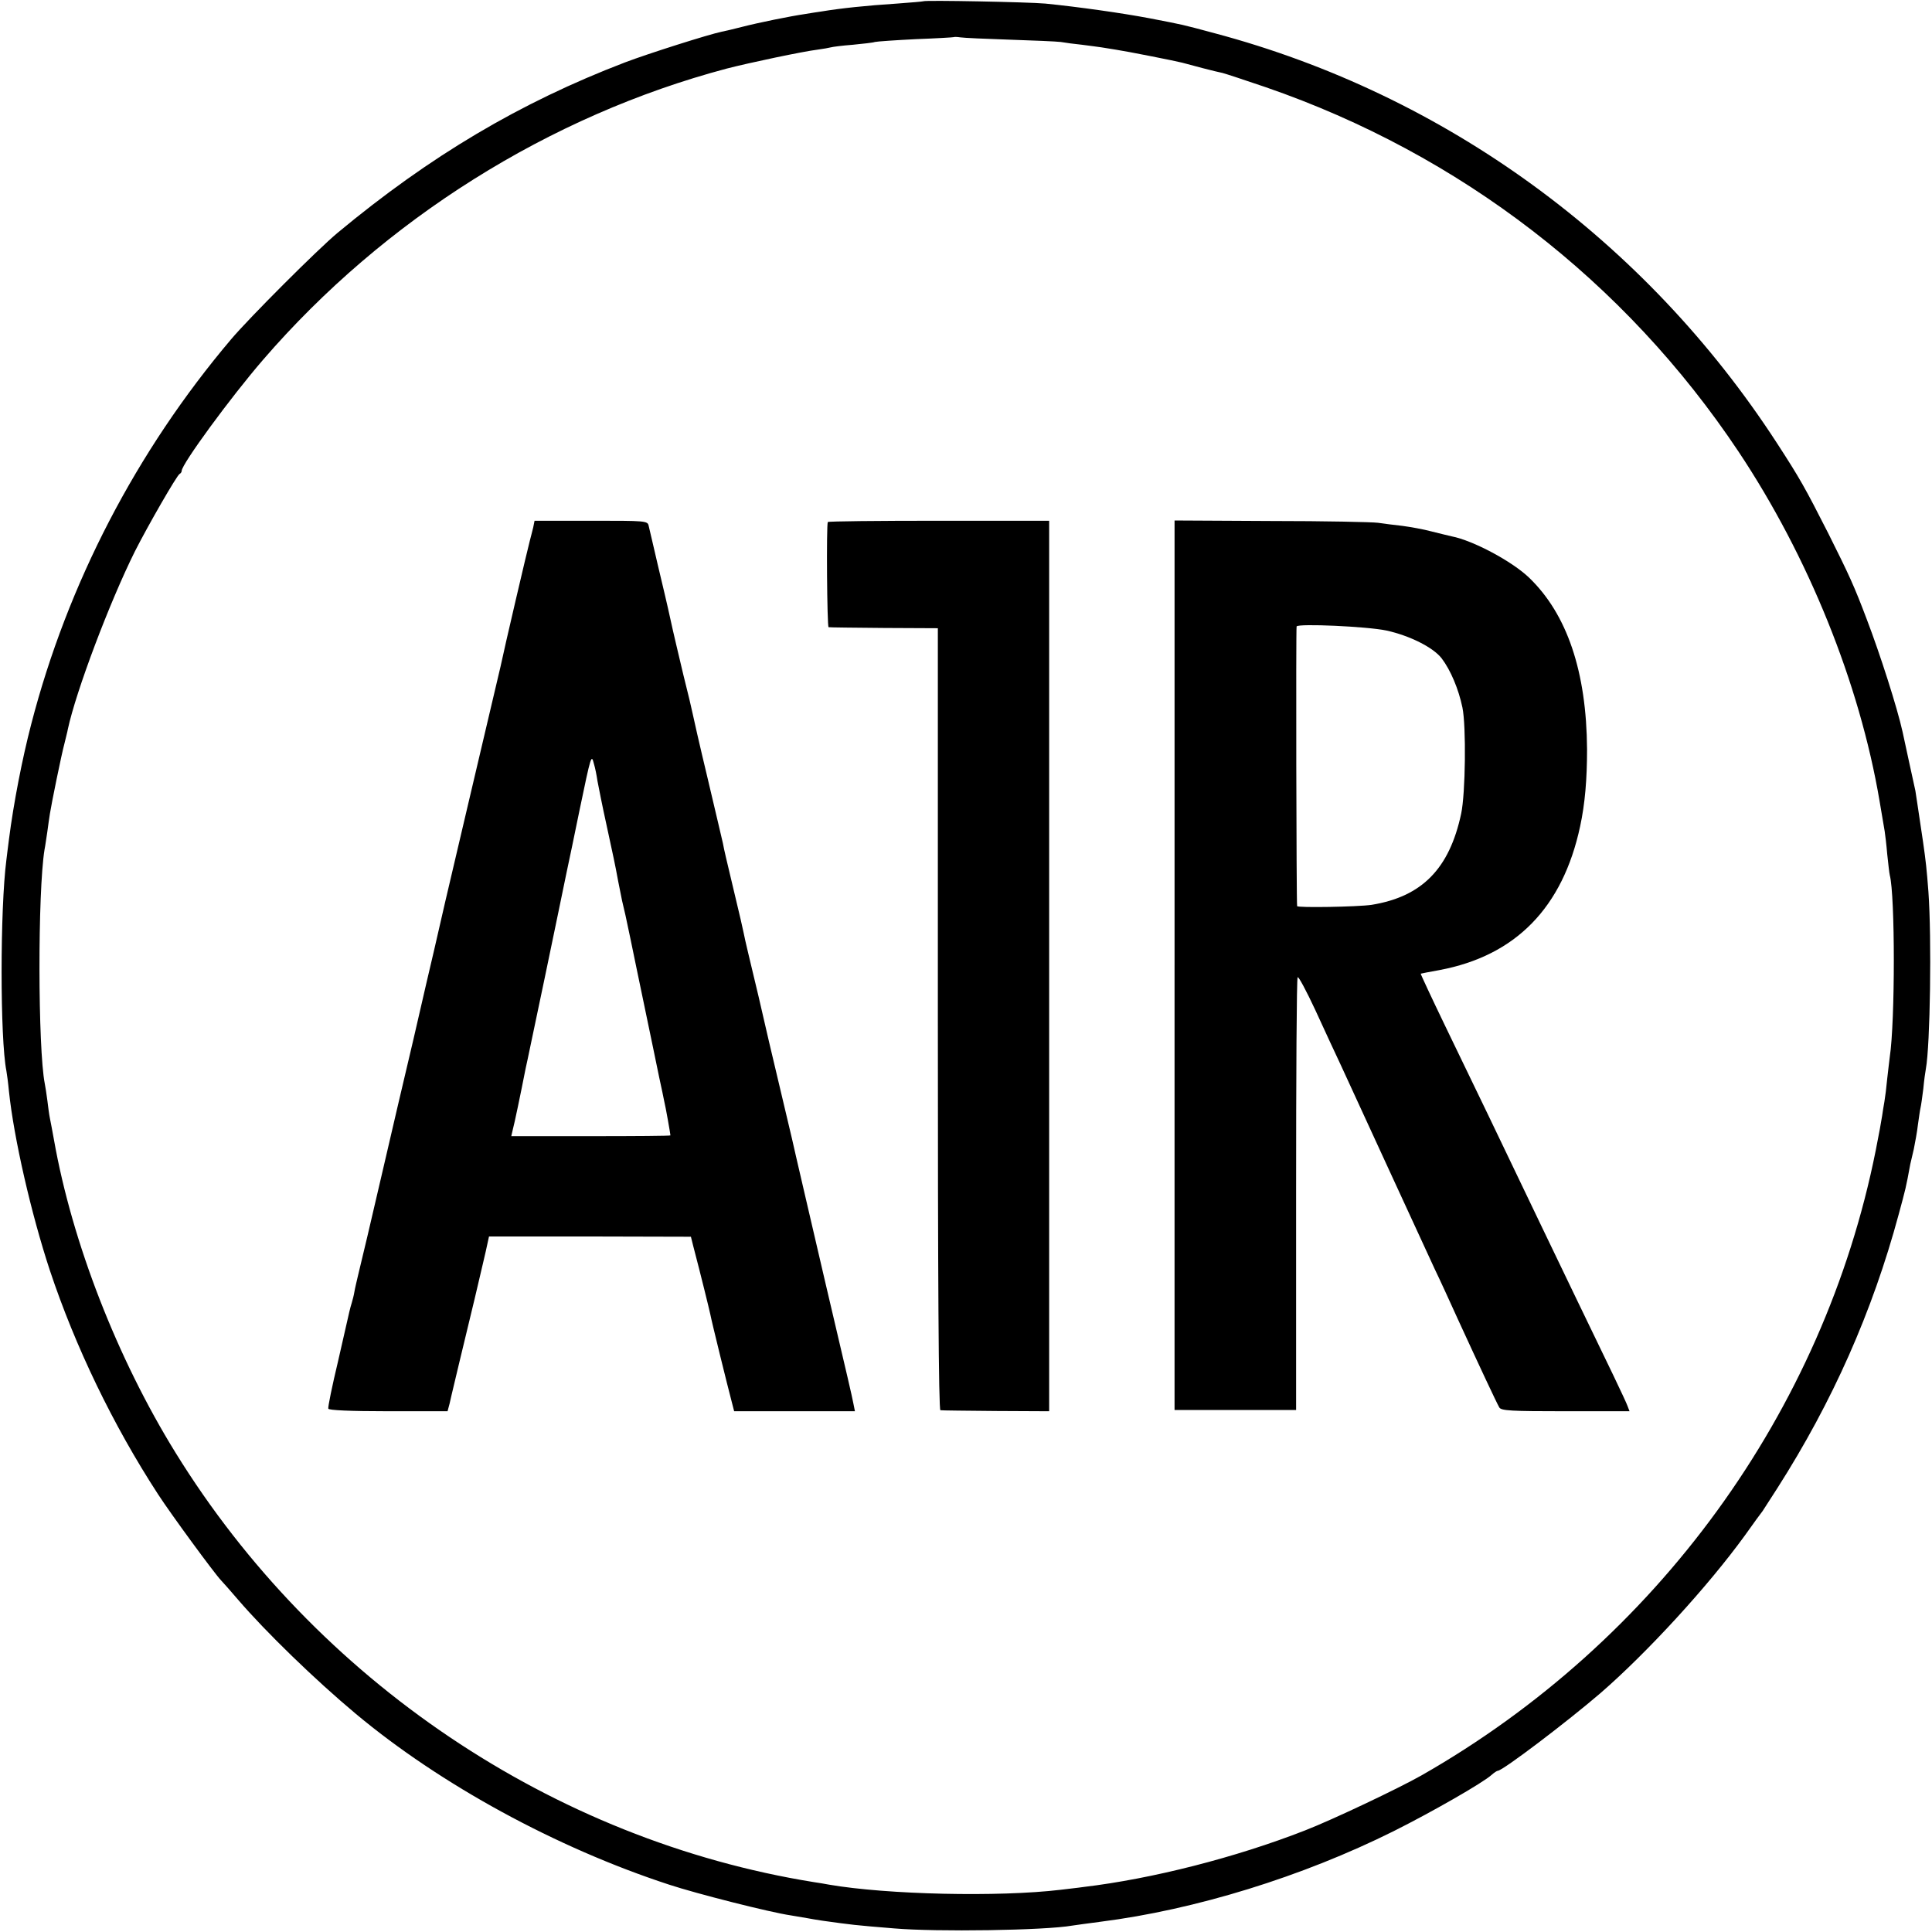 <?xml version="1.0" standalone="no"?>
<!DOCTYPE svg PUBLIC "-//W3C//DTD SVG 20010904//EN"
 "http://www.w3.org/TR/2001/REC-SVG-20010904/DTD/svg10.dtd">
<svg version="1.0" xmlns="http://www.w3.org/2000/svg"
 width="755pt" height="755pt" viewBox="0 0 755 755"
 preserveAspectRatio="xMidYMid meet">
<g transform="translate(0,755) scale(0.1,-0.1)"
fill="#000000" stroke="none">
<path d="M3608 7545 c-2 -1 -48 -5 -103 -9 -122 -8 -217 -18 -296 -31 -13 -2
-42 -6 -64 -10 -55 -8 -179 -33 -245 -50 -30 -8 -66 -16 -80 -19 -49 -10 -286
-85 -378 -120 -410 -157 -762 -366 -1123 -666 -77 -64 -345 -332 -416 -416
-370 -437 -639 -955 -781 -1504 -35 -134 -69 -309 -87 -450 -3 -25 -8 -61 -10
-80 -25 -192 -25 -700 0 -825 2 -11 7 -47 10 -80 19 -182 87 -479 160 -700 99
-297 246 -603 423 -875 50 -77 220 -309 246 -336 6 -6 36 -40 66 -75 109 -127
302 -314 460 -446 330 -276 784 -524 1225 -668 106 -35 393 -108 475 -120 25
-4 54 -9 65 -11 11 -2 38 -7 60 -10 116 -16 120 -17 280 -30 163 -14 588 -8
695 11 14 2 63 9 110 15 371 47 789 176 1146 354 148 74 349 189 383 220 10 9
21 16 24 16 19 0 273 193 402 304 182 158 419 416 564 616 33 47 65 90 69 95
4 6 30 46 58 90 215 337 371 688 474 1070 27 100 28 102 45 195 2 8 8 35 14
60 5 25 13 68 16 95 4 28 8 57 10 65 2 8 7 42 11 75 3 33 8 68 10 78 17 93 23
510 10 692 -7 91 -10 118 -21 195 -22 149 -28 187 -30 200 -5 21 -46 212 -50
230 -21 95 -88 304 -140 440 -49 130 -69 173 -150 335 -91 179 -111 215 -202
355 -514 791 -1295 1360 -2196 1600 -134 36 -118 32 -257 59 -106 20 -275 44
-405 57 -66 6 -471 14 -477 9z m337 -150 c94 -3 184 -7 200 -9 17 -3 54 -8 84
-11 29 -4 63 -8 75 -10 11 -2 37 -6 56 -9 41 -6 238 -45 260 -51 28 -8 135
-36 157 -40 12 -3 88 -28 170 -56 759 -262 1403 -758 1847 -1424 273 -410 473
-905 551 -1365 9 -52 18 -105 20 -118 2 -13 7 -53 10 -90 4 -37 8 -74 10 -82
21 -80 21 -571 0 -710 -2 -14 -6 -52 -10 -85 -3 -33 -8 -73 -11 -90 -3 -16 -7
-42 -9 -56 -2 -15 -13 -75 -25 -135 -204 -1021 -856 -1918 -1775 -2442 -90
-51 -347 -173 -455 -215 -271 -106 -597 -189 -865 -221 -27 -4 -68 -8 -90 -11
-243 -29 -678 -19 -905 20 -14 3 -41 7 -60 10 -1018 164 -1944 787 -2494 1678
-228 369 -404 821 -475 1222 -6 33 -13 71 -16 85 -3 14 -7 45 -10 70 -3 25 -8
54 -10 65 -27 137 -28 749 -1 915 3 14 7 45 11 70 3 25 8 56 10 70 6 39 45
231 57 275 5 22 12 47 13 55 32 149 163 496 262 695 50 99 165 299 175 303 4
2 8 7 8 12 0 26 191 287 318 434 474 549 1119 954 1812 1138 89 23 298 67 355
74 22 3 45 7 52 9 7 2 45 7 85 10 40 4 79 8 87 11 8 2 80 7 160 11 80 3 147 7
149 8 1 1 12 1 25 -1 12 -2 99 -6 192 -9z"/>
<path d="M2084 5490 c-3 -14 -10 -38 -14 -55 -7 -25 -100 -422 -114 -490 -3
-11 -59 -252 -126 -535 -67 -283 -127 -542 -134 -575 -8 -33 -44 -188 -80
-345 -37 -157 -90 -382 -117 -500 -51 -221 -83 -355 -100 -425 -5 -22 -12 -50
-14 -63 -2 -13 -7 -32 -10 -42 -3 -10 -8 -27 -10 -37 -2 -10 -22 -97 -44 -193
-23 -96 -40 -179 -38 -185 2 -6 84 -10 235 -10 l231 0 8 30 c4 16 7 32 8 35 2
11 49 204 90 375 23 99 46 194 49 211 l7 32 395 0 394 -1 9 -36 c30 -114 63
-249 67 -268 4 -23 67 -279 84 -343 l9 -35 236 0 236 0 -6 30 c-7 36 -19 87
-109 470 -43 185 -127 545 -131 565 -2 8 -22 94 -45 190 -23 96 -43 182 -45
190 -26 115 -55 238 -81 345 -8 33 -16 69 -18 80 -2 11 -18 81 -36 155 -34
143 -39 163 -45 195 -3 11 -29 126 -60 255 -31 129 -57 244 -59 255 -2 11 -18
79 -36 150 -17 72 -40 168 -50 215 -10 47 -33 144 -50 215 -17 72 -32 139 -35
150 -4 20 -12 20 -225 20 l-221 0 -5 -25z m251 -993 c4 -21 19 -98 35 -170 27
-125 33 -151 46 -222 3 -16 10 -50 15 -75 12 -51 12 -49 33 -150 8 -41 34
-163 56 -270 22 -107 48 -229 56 -270 9 -41 18 -84 20 -95 5 -19 24 -127 24
-132 0 -2 -140 -3 -311 -3 l-311 0 6 26 c6 21 31 141 50 238 3 11 36 172 75
356 38 184 77 369 85 410 9 41 32 152 51 245 45 216 46 219 56 180 5 -16 11
-47 14 -68z"/>
<path d="M3235 5510 c-6 -10 -3 -410 3 -411 4 -1 101 -2 217 -3 l210 -1 0
-1528 c0 -1012 3 -1527 10 -1528 5 -1 103 -2 218 -3 l207 -1 0 1740 0 1740
-431 0 c-237 0 -432 -2 -434 -5z"/>
<path d="M4590 3778 l0 -1738 238 0 237 0 0 841 c0 462 2 845 6 850 3 5 34
-53 69 -128 35 -76 80 -174 101 -218 20 -44 103 -224 184 -400 81 -176 163
-354 182 -395 20 -41 60 -129 90 -195 84 -183 152 -328 162 -345 7 -13 47 -15
258 -15 l251 0 -8 21 c-9 24 -72 155 -200 419 -45 94 -107 222 -137 285 -198
414 -233 486 -377 784 -53 110 -95 200 -94 201 2 1 35 7 73 14 298 56 482 244
550 562 19 88 27 184 27 301 -2 303 -78 528 -227 671 -67 64 -219 145 -302
161 -10 2 -45 11 -78 19 -33 9 -85 18 -115 22 -30 3 -73 9 -95 12 -22 3 -210
7 -417 7 l-378 2 0 -1738z m828 1308 c91 -20 183 -66 216 -109 35 -46 66 -120
81 -192 15 -73 12 -336 -5 -415 -46 -215 -153 -324 -350 -356 -55 -8 -290 -12
-291 -5 -3 14 -5 1087 -2 1093 6 12 275 0 351 -16z"/>
</g>
</svg>
